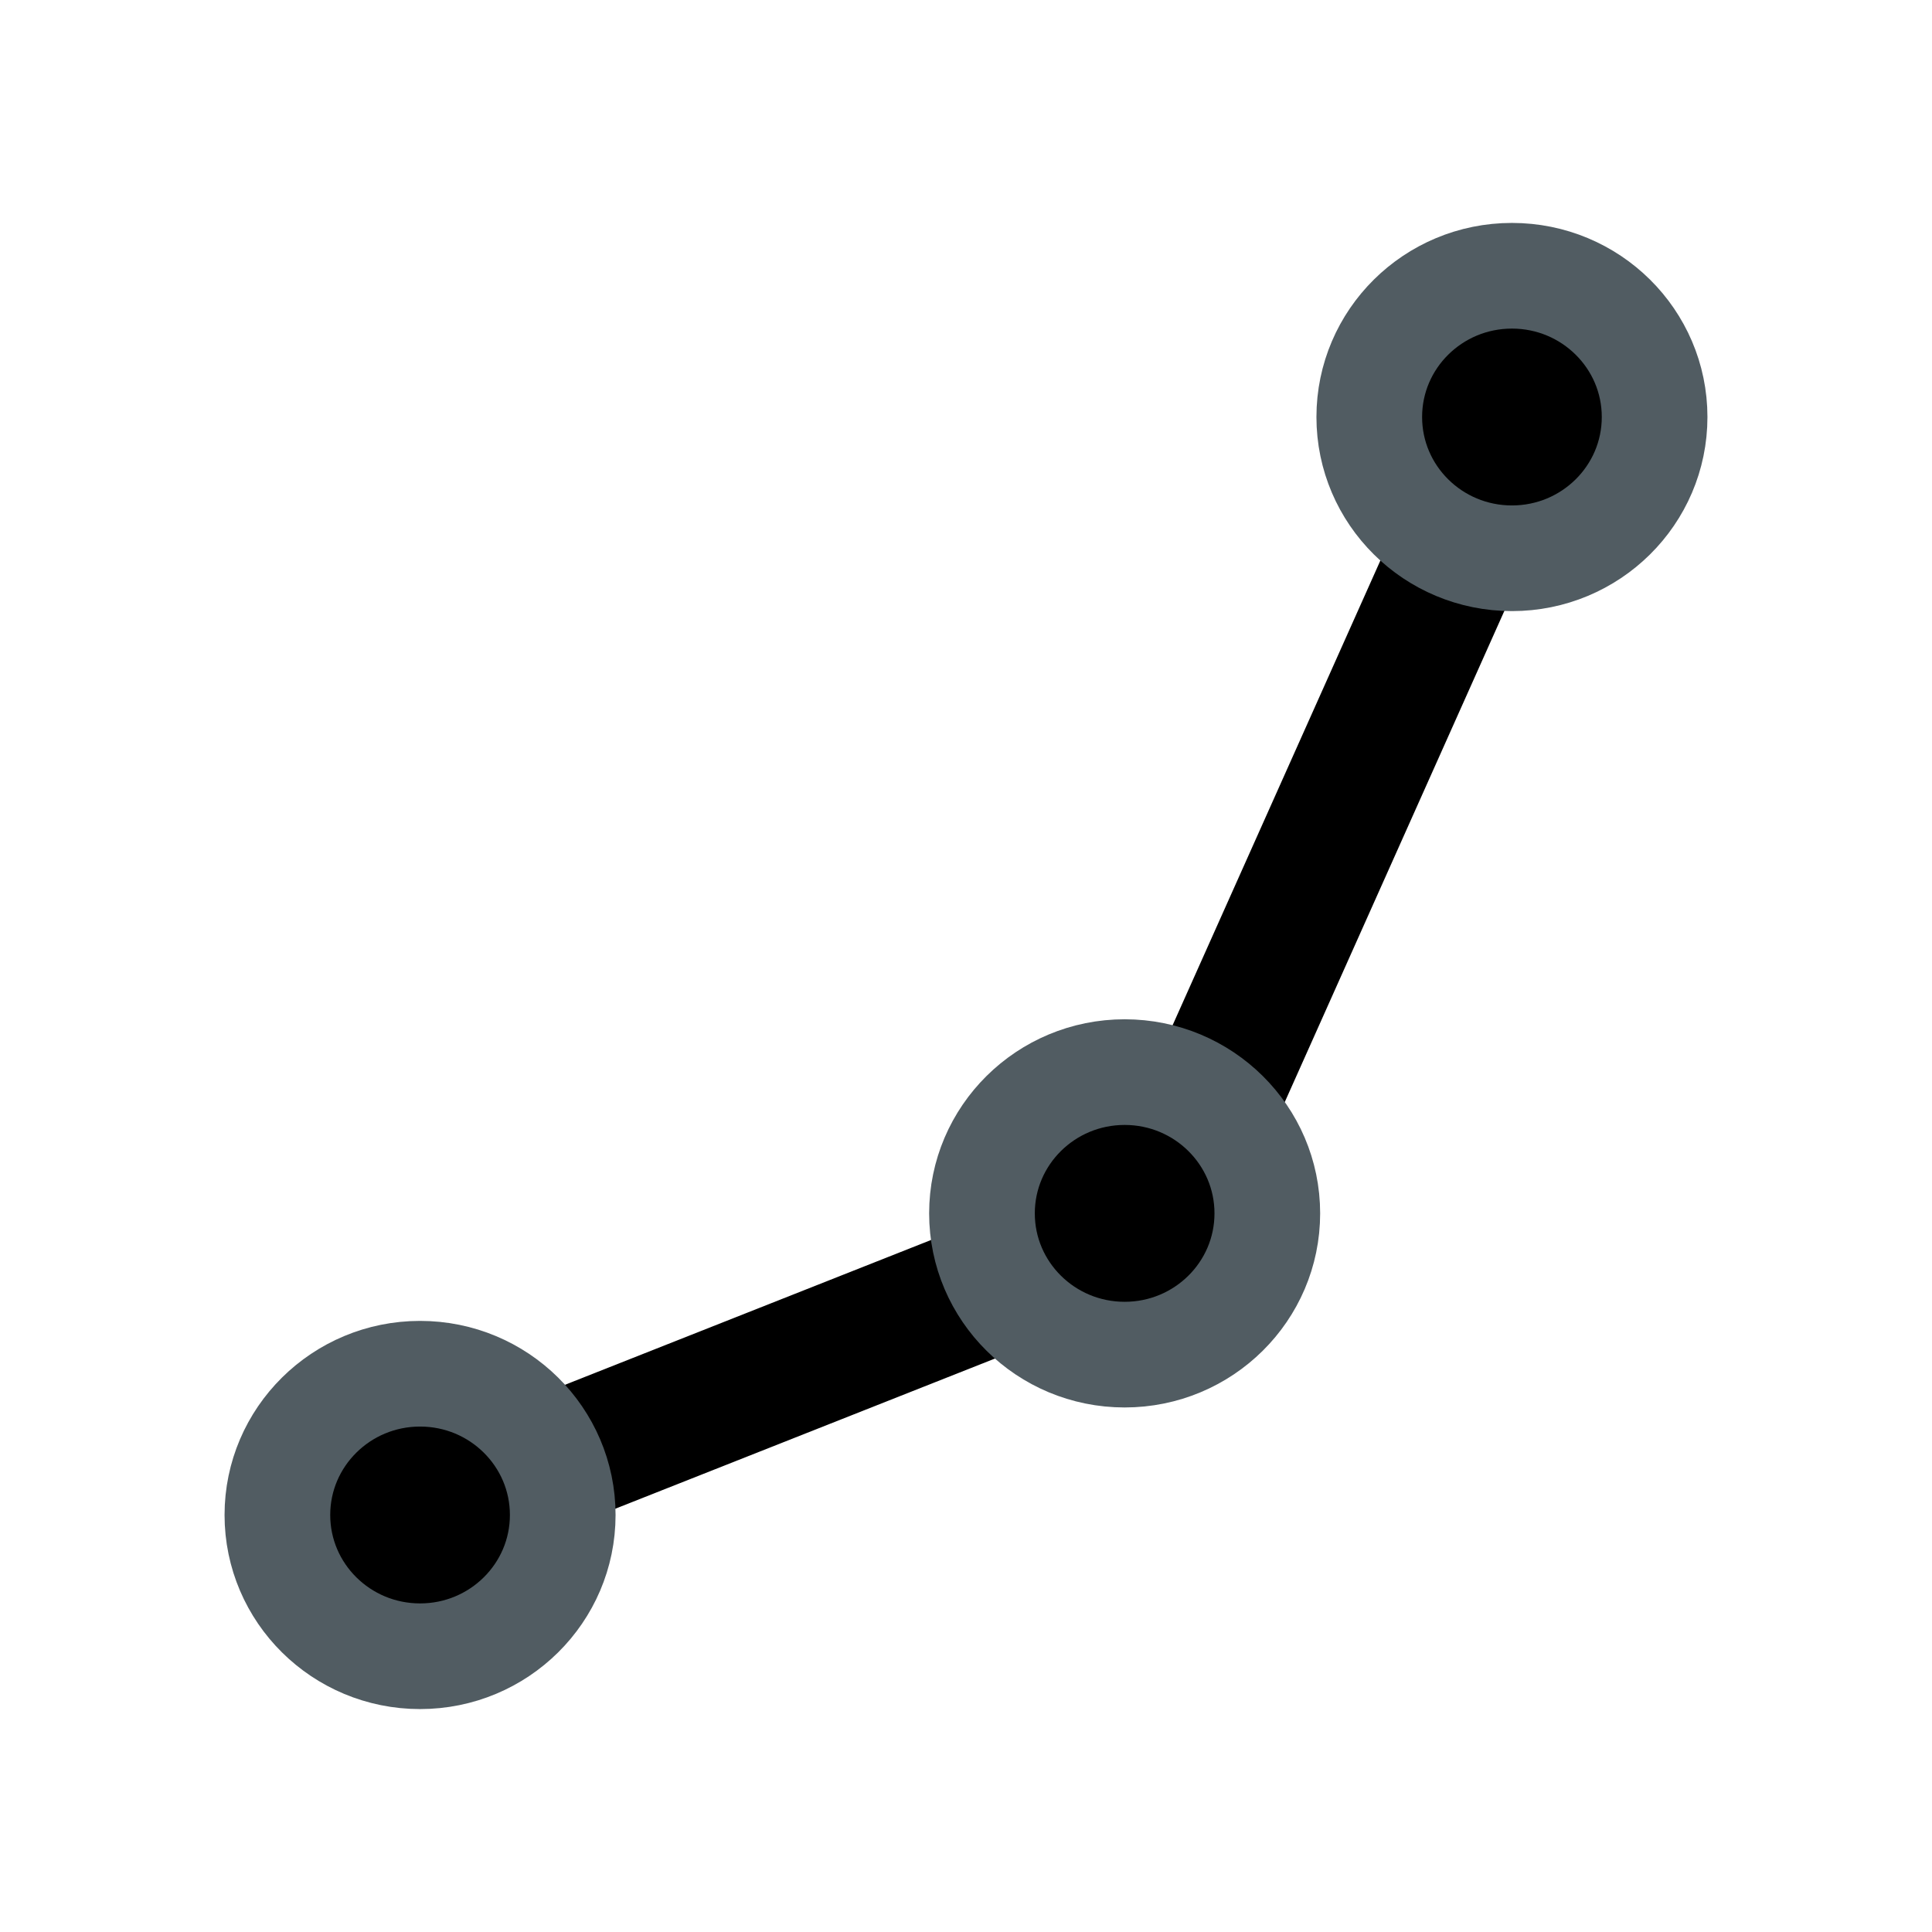 <?xml version="1.0" encoding="UTF-8" standalone="no"?>
<!-- Generator: Adobe Illustrator 15.0.0, SVG Export Plug-In . SVG Version: 6.00 Build 0)  -->

<svg
   xmlns:dc="http://purl.org/dc/elements/1.1/"
   xmlns:cc="http://creativecommons.org/ns#"
   xmlns:rdf="http://www.w3.org/1999/02/22-rdf-syntax-ns#"
   xmlns:svg="http://www.w3.org/2000/svg"
   xmlns="http://www.w3.org/2000/svg"
   xmlns:sodipodi="http://sodipodi.sourceforge.net/DTD/sodipodi-0.dtd"
   xmlns:inkscape="http://www.inkscape.org/namespaces/inkscape"
   version="1.1"
   id="Layer_1"
   x="0px"
   y="0px"
   width="26px"
   height="26px"
   viewBox="0 0 26 26"
   enable-background="new 0 0 26 26"
   xml:space="preserve"
   inkscape:version="0.91 r13725"
   sodipodi:docname="custom_AddPipes.svg"><defs
     id="defs9" /><sodipodi:namedview
     pagecolor="#ffffff"
     bordercolor="#666666"
     borderopacity="1"
     objecttolerance="10"
     gridtolerance="10"
     guidetolerance="10"
     inkscape:pageopacity="0"
     inkscape:pageshadow="2"
     inkscape:window-width="1326"
     inkscape:window-height="1093"
     id="namedview7"
     showgrid="false"
     inkscape:zoom="15"
     inkscape:cx="3.6"
     inkscape:cy="-1.1069144"
     inkscape:window-x="398"
     inkscape:window-y="11"
     inkscape:window-maximized="0"
     inkscape:current-layer="Layer_1"
     inkscape:snap-nodes="false"
     inkscape:snap-others="false" /><g
     id="g3"
     style="stroke:none;stroke-opacity:1;fill-opacity:1;fill:none"><path
       fill="#000000"
       d="M7,2.014l13.162,12.328l-5.377,0.488l-0.977,0.088l0.406,0.894l3.263,7.145l-2.406,1.058l-3.113-7.222   l-0.391-0.91l-0.722,0.678l-3.819,3.582L7,2.014 M7,0.014c-0.27,0-0.54,0.054-0.797,0.166C5.472,0.497,4.999,1.219,5,2.017   l0.026,18.127c0.001,0.797,0.476,1.518,1.206,1.834c0.256,0.109,0.525,0.164,0.793,0.164c0.5,0,0.991-0.188,1.369-0.541   l2.463-2.311l2.377,5.516c0.211,0.489,0.61,0.874,1.104,1.069c0.235,0.093,0.484,0.139,0.732,0.139   c0.274,0,0.549-0.057,0.806-0.169l2.406-1.059c0.489-0.215,0.873-0.618,1.063-1.118c0.19-0.501,0.173-1.056-0.05-1.543l-2.498-5.47   l3.544-0.322c0.785-0.07,1.454-0.596,1.711-1.342c0.256-0.744,0.051-1.57-0.524-2.109L8.367,0.554C7.989,0.2,7.498,0.014,7,0.014   L7,0.014z"
       id="path5"
       style="stroke:none;stroke-opacity:1;fill-opacity:1;fill:none" /></g><rect
     style="opacity:1;fill:none;fill-opacity:1;stroke:none;stroke-opacity:1"
     id="rect4143"
     width="18.029"
     height="15.6"
     x="3.888"
     y="3.795" /><path
     style="fill:none;fill-rule:evenodd;stroke:#000000;stroke-width:1.8;stroke-linecap:butt;stroke-linejoin:miter;stroke-miterlimit:4;stroke-dasharray:none;stroke-opacity:1"
     d="M 4.344,20.893 15.581,16.448 20.881,4.594"
     id="path4136"
     inkscape:connector-curvature="0" /><ellipse
     style="opacity:1;fill:#000000;fill-opacity:1;stroke:#515c62;stroke-width:1.422;stroke-miterlimit:4;stroke-dasharray:none;stroke-opacity:1"
     id="path4709"
     cx="20.347"
     cy="5.612"
     rx="1.92"
     ry="1.901" /><ellipse
     style="opacity:1;fill:#000000;fill-opacity:1;stroke:#515c62;stroke-width:1.422;stroke-miterlimit:4;stroke-dasharray:none;stroke-opacity:1"
     id="path4709-6"
     cx="15.135"
     cy="16.329"
     rx="1.92"
     ry="1.901" /><ellipse
     style="opacity:1;fill:#000000;fill-opacity:1;stroke:#515c62;stroke-width:1.422;stroke-miterlimit:4;stroke-dasharray:none;stroke-opacity:1"
     id="path4709-2"
     cx="5.653"
     cy="20.388"
     rx="1.92"
     ry="1.901" /></svg>